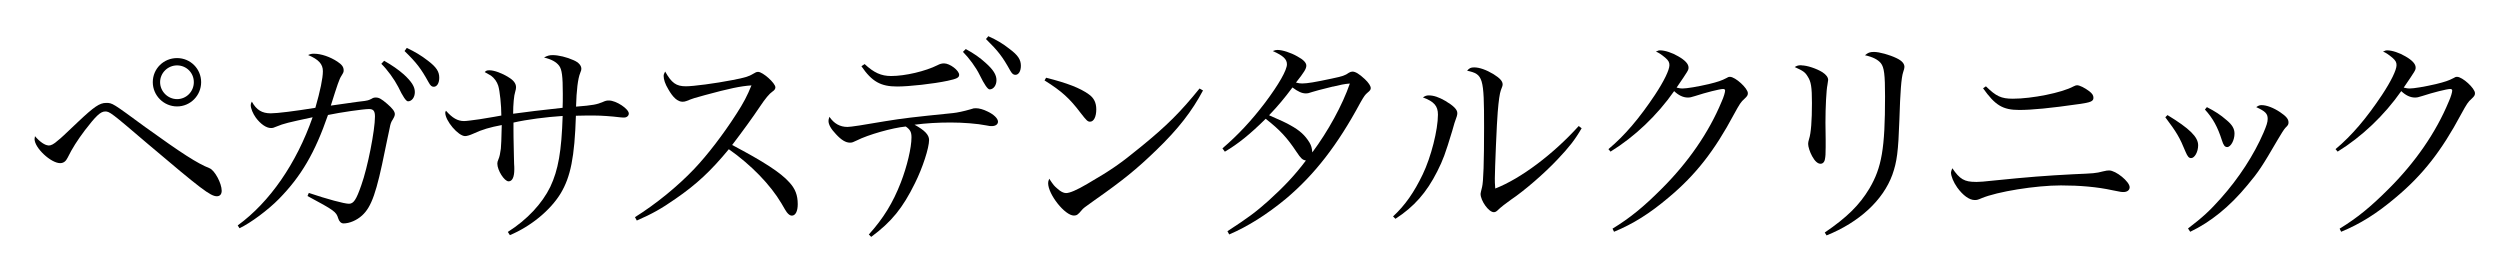 <?xml version="1.0" encoding="UTF-8"?><svg id="_レイヤー_1" xmlns="http://www.w3.org/2000/svg" viewBox="0 0 362.43 39.6"><defs><style>.cls-1{fill:#000;stroke-width:0px;}</style></defs><path class="cls-1" d="M7.02,21.1c.38,0,.77-.19,1.38-.74.54-.42.77-.67,2.88-2.66,2.37-2.24,3.17-2.78,4.1-2.78s.9,0,5.66,3.49c5.38,3.87,7.52,5.25,9.34,5.98.74.29,1.76,2.18,1.76,3.26,0,.51-.26.8-.7.8-.93,0-2.3-1.06-10.05-7.62-5.28-4.51-5.5-4.67-6.14-4.67-.67,0-1.34.64-2.94,2.72-1.12,1.5-1.82,2.59-2.5,3.97-.26.54-.61.8-1.09.8-1.34,0-3.71-2.21-3.71-3.49q0-.06.06-.42c.7.83,1.47,1.34,1.95,1.34ZM29.16,11.91c0,1.95-1.57,3.52-3.49,3.52s-3.52-1.57-3.52-3.52,1.57-3.49,3.52-3.49,3.49,1.57,3.49,3.49ZM23.21,11.91c0,1.34,1.12,2.46,2.46,2.46s2.43-1.09,2.43-2.46-1.09-2.43-2.43-2.43-2.46,1.09-2.46,2.43Z"/><path class="cls-1" d="M34.5,32.65c4.61-3.36,8.48-8.96,10.82-15.65-3.58.77-4.16.9-5.22,1.34-.45.19-.54.22-.83.22-.67,0-1.5-.58-2.18-1.5-.42-.58-.74-1.34-.74-1.82,0-.16.03-.26.16-.51.67,1.22,1.47,1.7,2.75,1.7.96,0,3.49-.32,6.46-.8.7-2.43,1.09-4.29,1.09-5.31s-.61-1.7-2.14-2.34c.35-.16.51-.19.86-.19,1.02,0,2.34.45,3.39,1.15.64.42.9.77.9,1.25,0,.22,0,.29-.32.8-.32.48-.58,1.28-1.54,4.32,1.25-.19,2.53-.35,3.81-.54,1.12-.13,1.34-.16,1.54-.22s.22-.06.54-.22c.26-.16.38-.19.64-.19.45,0,.8.19,1.66.93.74.64,1.09,1.09,1.09,1.47,0,.19-.06.38-.29.77-.26.38-.35.67-.45,1.22l-.1.48-.26,1.22-.32,1.54c-1.22,6.08-1.95,8.22-3.33,9.47-.77.7-1.82,1.15-2.69,1.15-.35,0-.64-.29-.77-.74-.29-.96-.58-1.15-4.45-3.23l.19-.45c2.66.9,5.15,1.57,5.82,1.57s1.06-.58,1.79-2.69c.93-2.59,1.98-7.97,1.98-9.95,0-.8-.22-1.09-.86-1.09-.8,0-4.16.48-5.95.86-1.89,5.47-3.87,8.86-7.1,12.16-1.57,1.6-4.1,3.49-5.73,4.26l-.26-.42ZM55.69,8.81c1.18.67,2.05,1.28,2.85,1.98,1.15,1.06,1.6,1.79,1.6,2.56s-.45,1.34-.99,1.34q-.42,0-1.41-2.08c-.58-1.12-1.6-2.53-2.46-3.36l.42-.45ZM58.98,6.95c1.15.54,2.08,1.09,3.07,1.86,1.22.93,1.63,1.57,1.63,2.46,0,.77-.32,1.31-.8,1.31-.29,0-.48-.16-.74-.64-1.12-2.02-1.73-2.82-3.49-4.54l.32-.45Z"/><path class="cls-1" d="M73.64,33.61c2.78-1.76,4.96-4.1,6.14-6.53,1.15-2.43,1.63-5.15,1.79-10.27-2.43.16-5.15.51-7.13.96v1.09c0,.13,0,1.38.06,3.65,0,.1,0,.54.03,1.22.03.32.03.61.03.8,0,1.15-.29,1.76-.83,1.76-.61,0-1.63-1.6-1.63-2.56,0-.22.03-.32.16-.64.16-.35.26-.86.35-1.54.03-.32.1-1.47.13-3.42-1.7.32-2.82.64-4.13,1.25-.48.22-.93.35-1.18.35-.99,0-2.88-2.21-2.88-3.39,0-.06.03-.16.1-.29.93,1.06,1.7,1.5,2.62,1.5.35,0,1.31-.13,2.24-.26q.86-.13,2.11-.35.64-.13,1.06-.19c0-1.47-.22-3.58-.45-4.32-.19-.58-.54-1.09-1.06-1.47-.1-.06-.38-.22-.9-.51.22-.22.32-.26.7-.26.67,0,1.82.42,2.72.99.77.45,1.12.93,1.12,1.47,0,.22-.03.32-.13.7-.16.45-.29,1.79-.29,3.14q2.72-.38,7.17-.86c.03-.8.03-.93.03-2.05,0-2.53-.13-3.52-.54-4.06s-1.12-.93-2.18-1.18c.45-.26.8-.35,1.25-.35.83,0,2.05.29,3.04.74.74.32,1.12.77,1.12,1.25,0,.16-.03.26-.16.58-.35.86-.54,2.53-.61,4.9,2.46-.19,3.04-.32,3.87-.67.42-.19.58-.22.9-.22,1.06,0,2.88,1.22,2.88,1.89,0,.32-.29.58-.67.58-.13,0-.35,0-.58-.03-1.31-.16-2.78-.26-3.74-.26h-1.18q-1.02.03-1.5.03c-.19,6.01-.77,8.86-2.21,11.26-1.5,2.46-4.32,4.77-7.36,6.05l-.29-.45Z"/><path class="cls-1" d="M92.04,31.49c3.07-1.92,6.24-4.51,8.61-7.01,1.92-2.02,4.22-5.02,6.11-7.97,1.02-1.57,1.57-2.62,2.18-4.13-1.54.1-3.23.45-6.75,1.41-1.54.42-1.66.45-2.69.86-.16.06-.35.1-.54.1-.7,0-1.38-.58-2.08-1.82-.45-.74-.67-1.41-.67-1.92,0-.19.06-.35.22-.64.93,1.66,1.6,2.14,3.01,2.14,1.06,0,4.29-.42,6.72-.9,1.86-.35,2.43-.54,3.01-.9.35-.22.51-.29.74-.29.67,0,2.5,1.63,2.5,2.24,0,.22-.13.42-.42.61q-.67.45-1.82,2.18-1.54,2.3-4.03,5.57c4.51,2.37,7.04,4,8.29,5.41.86.93,1.22,1.86,1.22,3.17,0,1.02-.32,1.66-.86,1.66-.22,0-.48-.16-.74-.51q-.13-.16-.77-1.28c-1.6-2.69-4.35-5.54-7.62-7.84-2.59,3.14-4.67,5.09-7.74,7.2-2.02,1.41-3.39,2.18-5.6,3.14l-.26-.48Z"/><path class="cls-1" d="M125.96,33.99c2.11-2.34,3.49-4.58,4.64-7.55.9-2.33,1.54-5.02,1.54-6.53,0-.77-.19-1.12-.83-1.57-1.95.19-5.44,1.18-7.1,2.02-.54.26-.67.32-.99.32-.61,0-1.25-.38-2.02-1.22-.74-.77-1.09-1.41-1.09-1.92,0-.16.03-.32.13-.61.67.99,1.54,1.47,2.62,1.47q.7,0,5.47-.83c2.59-.42,3.9-.58,9.85-1.18.58-.06,1.54-.26,2.5-.54.48-.16.51-.16.8-.16.45,0,1.06.16,1.7.48.9.42,1.5,1.02,1.5,1.47,0,.38-.35.64-.9.64-.22,0-.35,0-.8-.1-1.28-.26-3.39-.42-5.15-.42-1.86,0-3.58.1-5.25.32,1.47.8,2.11,1.47,2.11,2.21,0,1.15-.93,4.03-2.05,6.27-1.76,3.58-3.39,5.6-6.34,7.78l-.35-.35ZM125.35,9.29c1.34,1.25,2.4,1.73,3.84,1.73,2.05,0,4.99-.7,6.72-1.57.35-.19.64-.26.96-.26.83,0,2.18,1.02,2.18,1.66,0,.42-.38.58-1.66.86-2.11.45-5.6.83-7.33.83-2.37,0-3.65-.7-5.18-2.94l.48-.32ZM140.01,7.11c1.18.64,2.05,1.25,2.85,1.98,1.15,1.02,1.6,1.76,1.6,2.53s-.45,1.34-.99,1.34q-.42,0-1.44-2.08c-.54-1.12-1.57-2.5-2.43-3.36l.42-.42ZM143.3,5.26c1.15.51,2.08,1.06,3.04,1.82,1.25.93,1.66,1.57,1.66,2.46,0,.77-.32,1.31-.8,1.31-.29,0-.48-.16-.74-.61-1.12-2.02-1.76-2.85-3.52-4.58l.35-.42Z"/><path class="cls-1" d="M151.66,11.27c3.07.77,4.93,1.5,6.18,2.4.74.51,1.09,1.22,1.09,2.18,0,1.06-.35,1.79-.9,1.79-.35,0-.51-.16-1.38-1.28-1.57-2.08-2.72-3.14-5.22-4.7l.22-.38ZM174.41,13.1c-1.6,3.01-3.55,5.54-6.72,8.61-2.94,2.85-4.93,4.45-8.99,7.3-1.5,1.06-1.66,1.18-1.89,1.47-.51.61-.7.77-1.12.77-1.31,0-3.74-3.07-3.74-4.7,0-.19.03-.32.16-.64.64.96.7,1.02,1.15,1.41.48.45.93.67,1.28.67.54,0,1.54-.42,3.1-1.34,3.58-2.08,4.83-2.98,7.65-5.28,3.94-3.2,5.86-5.15,8.61-8.54l.51.29Z"/><path class="cls-1" d="M177.96,33.51c3.04-1.98,4.16-2.82,5.98-4.45,2.3-2.08,3.87-3.78,5.38-5.79-.51-.1-.7-.26-1.38-1.28-1.34-2.02-2.4-3.17-4.45-4.77-2.27,2.24-3.97,3.62-5.92,4.77l-.35-.48c2.27-1.95,4.19-4,6.18-6.62,2.02-2.69,3.17-4.74,3.17-5.57,0-.74-.54-1.25-2.05-1.92.32-.13.45-.16.7-.16.67,0,1.89.38,2.85.93.9.48,1.31.93,1.31,1.34,0,.45-.29.93-1.5,2.46.38.1.58.13.9.13.74,0,1.86-.19,4.25-.7,1.66-.35,1.95-.45,2.53-.86.16-.1.35-.16.51-.16.42,0,.96.32,1.79,1.09.54.51.86.99.86,1.31,0,.22-.13.38-.45.64-.38.32-.51.51-1.06,1.47-3.3,6.14-6.66,10.46-10.82,13.95-2.72,2.24-5.44,3.97-8.19,5.15l-.26-.48ZM193.22,12.55q-2.59.64-2.94.77c-.54.19-.7.22-.99.22-.54,0-1.12-.26-1.92-.86-1.22,1.63-2.05,2.62-3.39,4.03q2.37,1.02,3.07,1.44c1.41.77,2.14,1.47,2.78,2.5.29.51.35.77.42,1.44,2.27-3.04,4.38-6.88,5.44-9.98-.8.06-1.38.19-2.46.45Z"/><path class="cls-1" d="M201.96,31.37c1.76-1.63,3.04-3.49,4.29-6.08,1.22-2.53,2.21-6.46,2.21-8.67,0-1.25-.54-1.89-2.18-2.5.35-.22.51-.29.86-.29.7,0,1.47.26,2.4.8,1.18.7,1.73,1.25,1.73,1.76,0,.26-.06.51-.42,1.47q-.03.13-.32,1.12c-1.02,3.36-1.31,4.16-2.18,5.89-1.54,3.04-3.33,5.09-6.05,6.85l-.35-.35ZM229.29,18.6c-.99,1.7-1.82,2.75-3.49,4.51-1.86,1.98-4.8,4.54-6.78,5.86-.61.42-1.54,1.15-1.82,1.44-.26.26-.42.35-.64.35-.74,0-1.92-1.66-1.92-2.66,0-.06.06-.38.22-.99.19-.74.29-3.58.29-8.67,0-7.26-.13-7.68-2.46-8.19.32-.38.54-.48,1.02-.48.77,0,1.76.35,2.82.99.93.58,1.31,1.02,1.31,1.47,0,.16-.03.29-.26.86-.16.42-.32,1.5-.45,3.14-.13,1.34-.42,8.42-.42,9.63,0,.42,0,.77.06,1.47,3.71-1.44,8.42-4.99,12.1-9.06l.42.32Z"/><path class="cls-1" d="M233.19,21.61c2.37-1.98,4.48-4.48,6.72-7.84,1.31-1.98,2.11-3.62,2.11-4.32,0-.42-.13-.67-.61-1.09q-.42-.35-.77-.58t-.58-.29c.29-.16.42-.19.61-.19.7,0,1.76.35,2.62.86,1.02.58,1.5,1.12,1.5,1.63,0,.38-.03.42-1.73,2.91.42.1.61.13.83.13.64,0,2.21-.26,3.84-.64,1.31-.32,1.86-.51,2.53-.86.26-.16.35-.19.54-.19.77,0,2.59,1.66,2.59,2.37,0,.29-.1.45-.48.8-.54.48-.7.74-1.54,2.27-2.82,5.28-5.54,8.77-9.44,12.03-2.75,2.33-5.15,3.84-7.94,4.99l-.22-.45c2.56-1.57,4.48-3.14,7.07-5.73,3.87-3.84,6.88-8.19,8.74-12.67.32-.7.51-1.38.51-1.63,0-.13-.1-.22-.29-.22-.48,0-2.5.51-4.06,1.02-.58.19-.77.22-1.06.22-.67,0-1.34-.32-1.98-.93-2.46,3.52-5.73,6.62-9.22,8.77l-.32-.38Z"/><path class="cls-1" d="M261.19,9.48c.77,0,2.14.45,3.01.99.54.35.83.74.83,1.12,0,.1-.06.42-.1.7-.16.74-.29,3.23-.29,5.5,0,.42,0,1.15.03,2.43v1.09c0,1.02-.03,1.38-.1,1.73-.06.45-.32.7-.64.7-.42,0-.83-.38-1.22-1.09-.35-.64-.58-1.38-.58-1.79,0-.22.03-.32.13-.7.29-.86.42-2.69.42-5.22,0-2.34-.13-3.1-.61-3.84-.38-.64-.67-.83-1.89-1.38.38-.22.51-.26.99-.26ZM264.55,33.7c3.2-2.18,5.02-3.97,6.46-6.37,1.79-3.04,2.27-5.79,2.27-13.34,0-3.2-.13-4.22-.61-4.83-.42-.51-1.15-.9-2.3-1.15.45-.38.7-.48,1.31-.48.77,0,2.27.42,3.26.9.8.38,1.15.8,1.15,1.28q0,.22-.19.77c-.26.77-.42,2.88-.54,6.85-.16,4.64-.35,6.11-1.02,8-1.34,3.68-4.77,6.88-9.54,8.8l-.26-.42Z"/><path class="cls-1" d="M286.44,26.38c.48,0,1.31-.06,2.72-.22,4.7-.48,7.49-.7,11.42-.9,3.01-.13,3.2-.13,4.32-.42.38-.1.67-.13.86-.13.99,0,2.98,1.63,2.98,2.43,0,.42-.35.7-.9.7-.26,0-.35,0-1.6-.26-2.18-.48-4.74-.7-7.46-.7-3.65,0-9.25.9-11.52,1.86-.51.22-.64.26-.99.26-.77,0-1.7-.67-2.53-1.82-.54-.77-.9-1.63-.9-2.18q0-.16.19-.61c1.09,1.6,1.76,1.98,3.39,1.98ZM287.91,12.52c1.47,1.44,2.21,1.79,3.9,1.79,2.75,0,7.1-.86,8.8-1.79.26-.13.38-.16.51-.16.38,0,1.12.38,1.76.86.45.35.61.61.61.96,0,.51-.42.67-2.05.9-4.22.61-6.88.86-8.7.86-2.4,0-3.49-.67-5.25-3.14l.42-.29Z"/><path class="cls-1" d="M314.22,16.68c3.2,1.95,4.45,3.17,4.45,4.38,0,.96-.51,1.86-1.02,1.86-.32,0-.51-.22-.8-.9-.86-2.11-1.31-2.85-2.94-5.02l.32-.32ZM317.19,33.13c2.18-1.66,3.2-2.62,4.77-4.38,2.62-2.94,4.8-6.3,6.18-9.5.45-1.06.61-1.54.61-2.02,0-.74-.32-1.09-1.66-1.7.32-.22.48-.29.77-.29.74,0,1.73.38,2.69,1.02.86.58,1.22.99,1.22,1.47,0,.32-.06.42-.45.8-.19.19-.67.96-1.12,1.73-2.27,3.9-2.78,4.67-4.42,6.62-2.56,3.1-5.31,5.31-8.26,6.72l-.32-.48ZM319.94,15.53c1.18.61,1.98,1.12,2.82,1.86.86.7,1.18,1.28,1.18,1.98,0,.96-.54,1.95-1.06,1.95-.35,0-.54-.26-.77-.99-.61-1.92-1.31-3.2-2.46-4.45l.29-.35Z"/><path class="cls-1" d="M338.6,21.61c2.37-1.98,4.48-4.48,6.72-7.84,1.31-1.98,2.11-3.62,2.11-4.32,0-.42-.13-.67-.61-1.09q-.42-.35-.77-.58t-.58-.29c.29-.16.42-.19.61-.19.7,0,1.76.35,2.62.86,1.02.58,1.5,1.12,1.5,1.63,0,.38-.03.42-1.73,2.91.42.1.61.13.83.13.64,0,2.21-.26,3.84-.64,1.31-.32,1.86-.51,2.53-.86.26-.16.35-.19.54-.19.77,0,2.59,1.66,2.59,2.37,0,.29-.1.45-.48.8-.54.48-.7.74-1.54,2.27-2.82,5.28-5.54,8.77-9.44,12.03-2.75,2.33-5.15,3.84-7.94,4.99l-.22-.45c2.56-1.57,4.48-3.14,7.07-5.73,3.87-3.84,6.88-8.19,8.74-12.67.32-.7.51-1.38.51-1.63,0-.13-.1-.22-.29-.22-.48,0-2.5.51-4.06,1.02-.58.19-.77.22-1.06.22-.67,0-1.34-.32-1.98-.93-2.46,3.52-5.73,6.62-9.22,8.77l-.32-.38Z"/></svg>